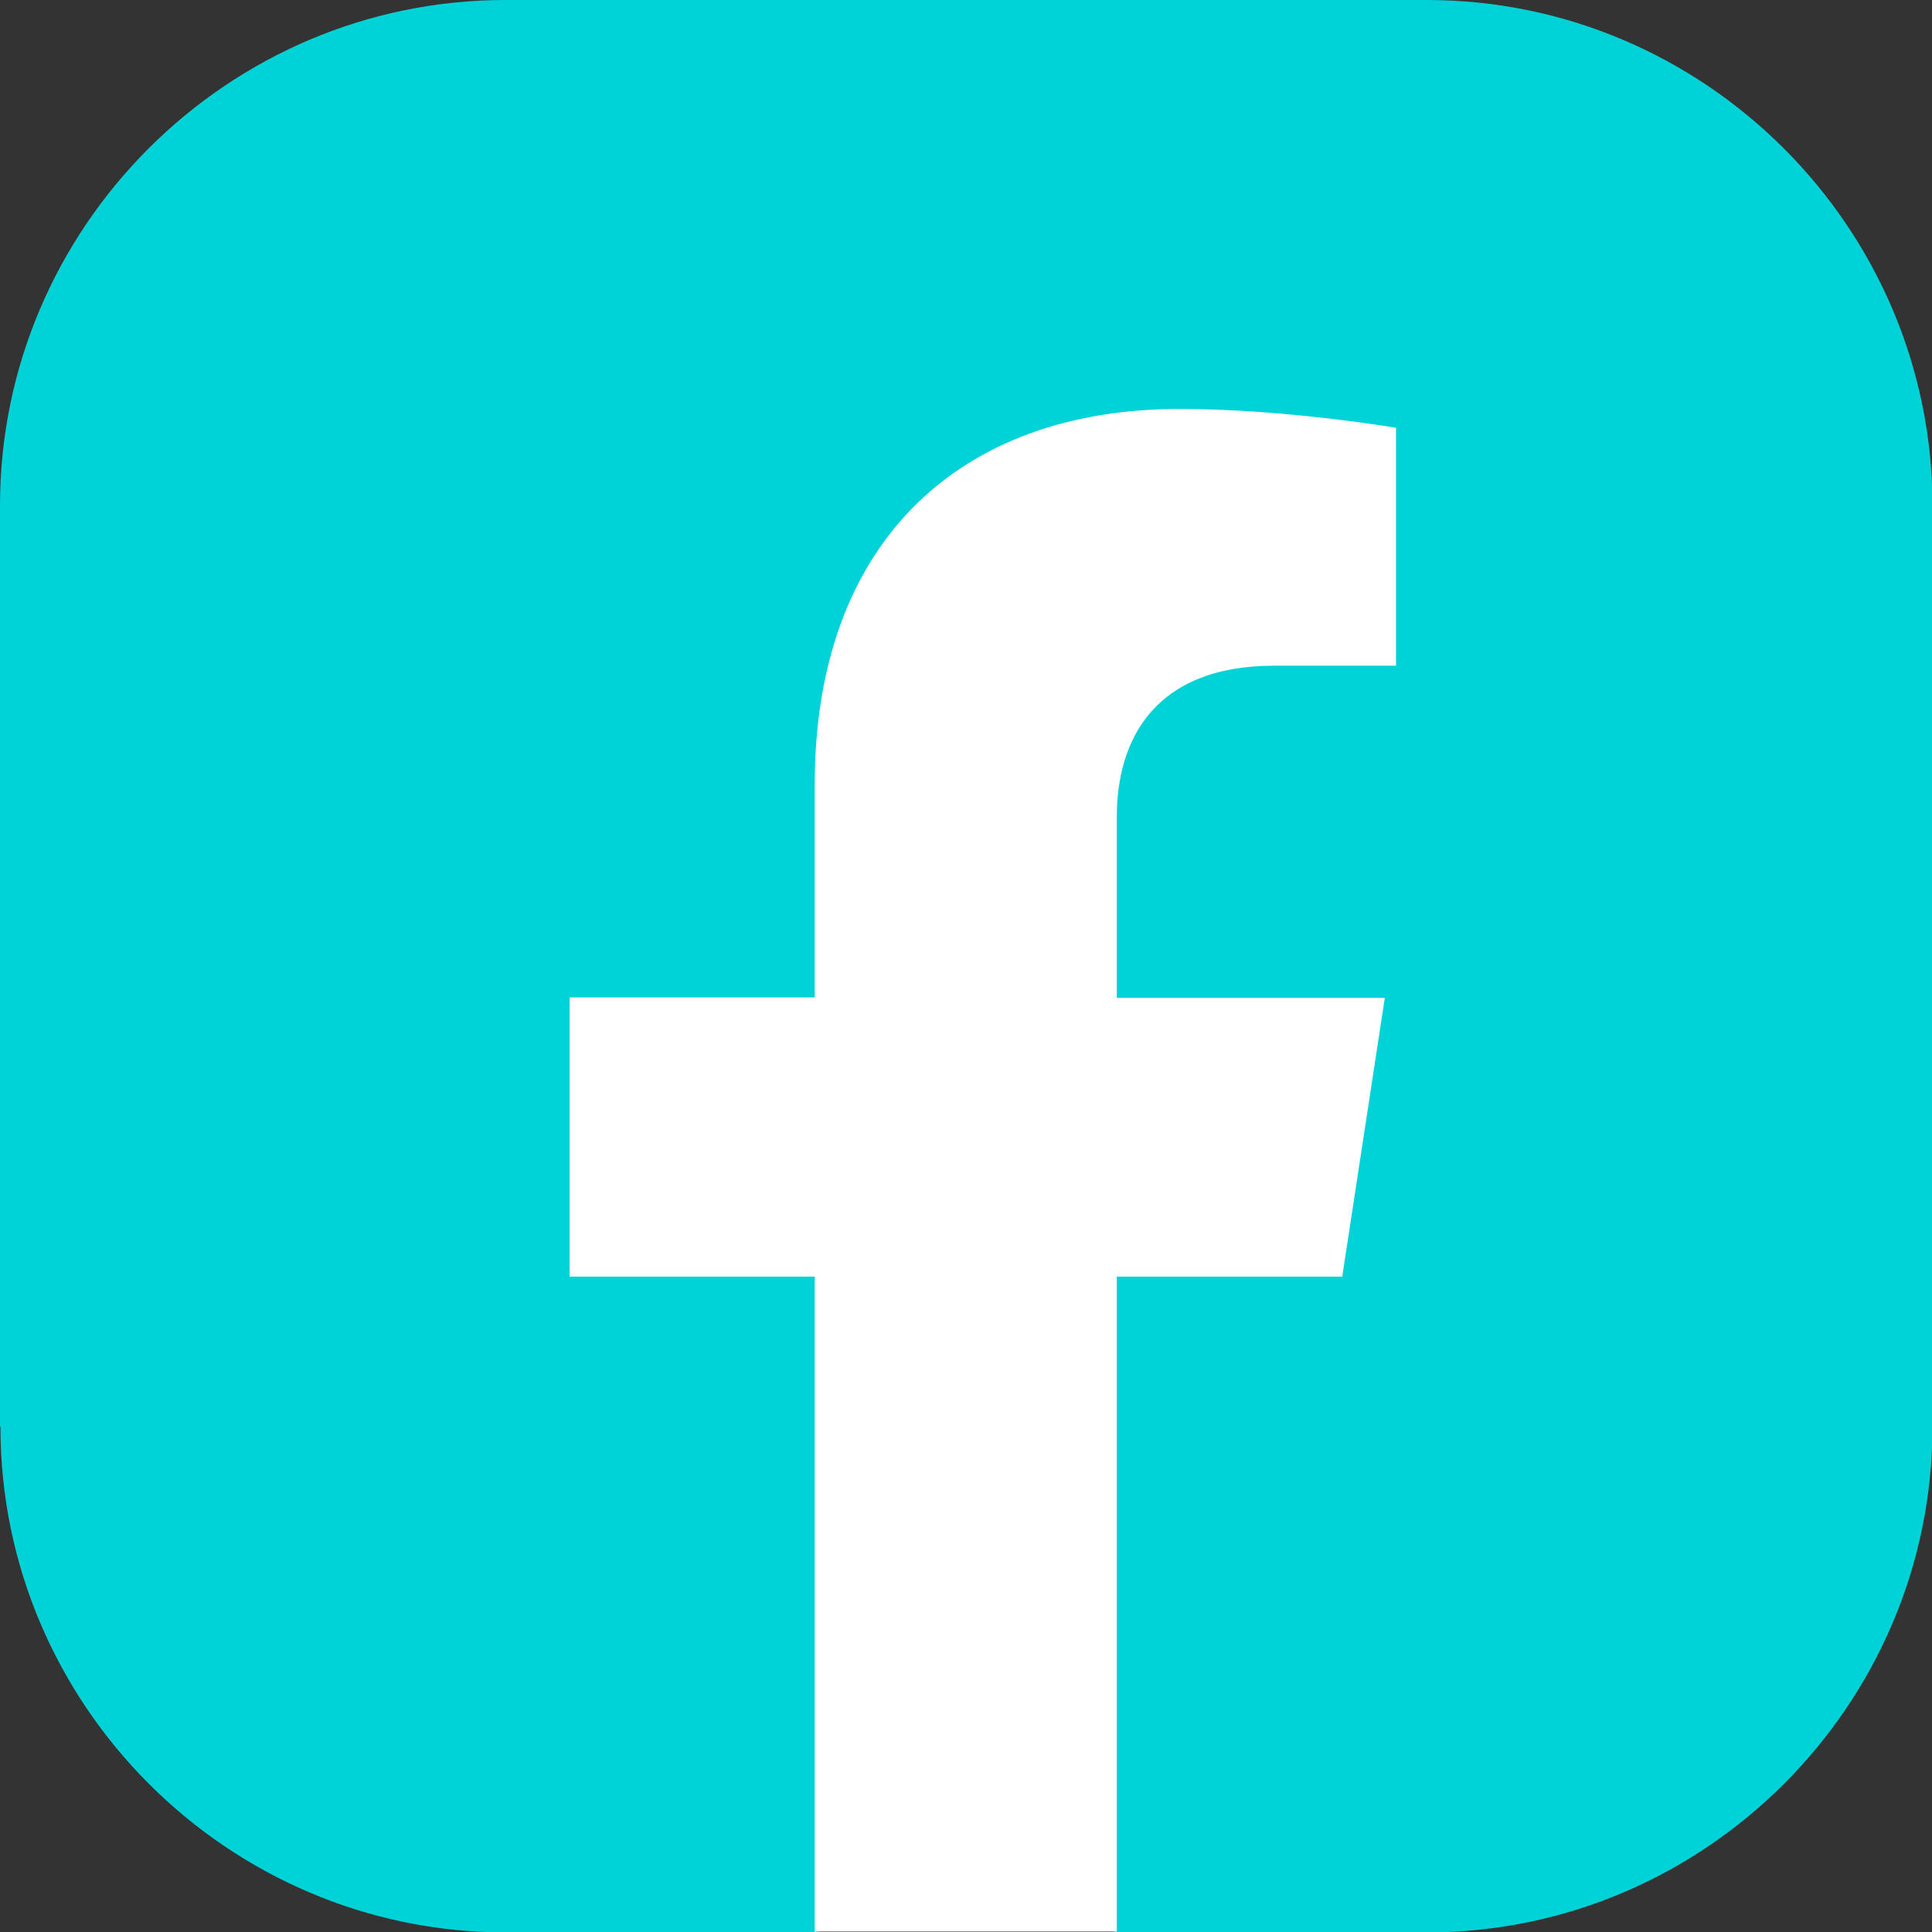<?xml version="1.0" encoding="UTF-8"?>
<svg id="Calque_2" data-name="Calque 2" xmlns="http://www.w3.org/2000/svg" viewBox="0 0 43.04 43.04">
  <rect x="0" y="0" width="43.04" height="43.04" fill="#333333" stroke="none"/>
  <defs>
    <style>
      .cls-1 {
        fill: #00d3d8;
      }

      .cls-1, .cls-2 {
        stroke-width: 0px;
      }

      .cls-2 {
        fill: #fff;
      }
    </style>
  </defs>
  <g id="Layer_1" data-name="Layer 1">
    <g>
      <path class="cls-1" d="m0,31.78V11.26C0,5.07,5.07,0,11.26,0h20.53c6.19,0,11.26,5.07,11.26,11.26v20.53c0,6.19-5.07,11.26-11.26,11.26h-6.9l-3.61-.88-3.11.88h-6.9c-6.19,0-11.26-5.07-11.26-11.26Z"/>
      <path class="cls-2" d="m29.9,28.45l.95-6.22h-5.97v-4.04c0-1.7.83-3.36,3.51-3.36h2.71v-5.3s-2.46-.42-4.82-.42c-4.92,0-8.13,2.98-8.13,8.37v4.74h-5.46v6.22h5.46v14.59h6.73v-14.59h5.01Z"/>
    </g>
  </g>
</svg>